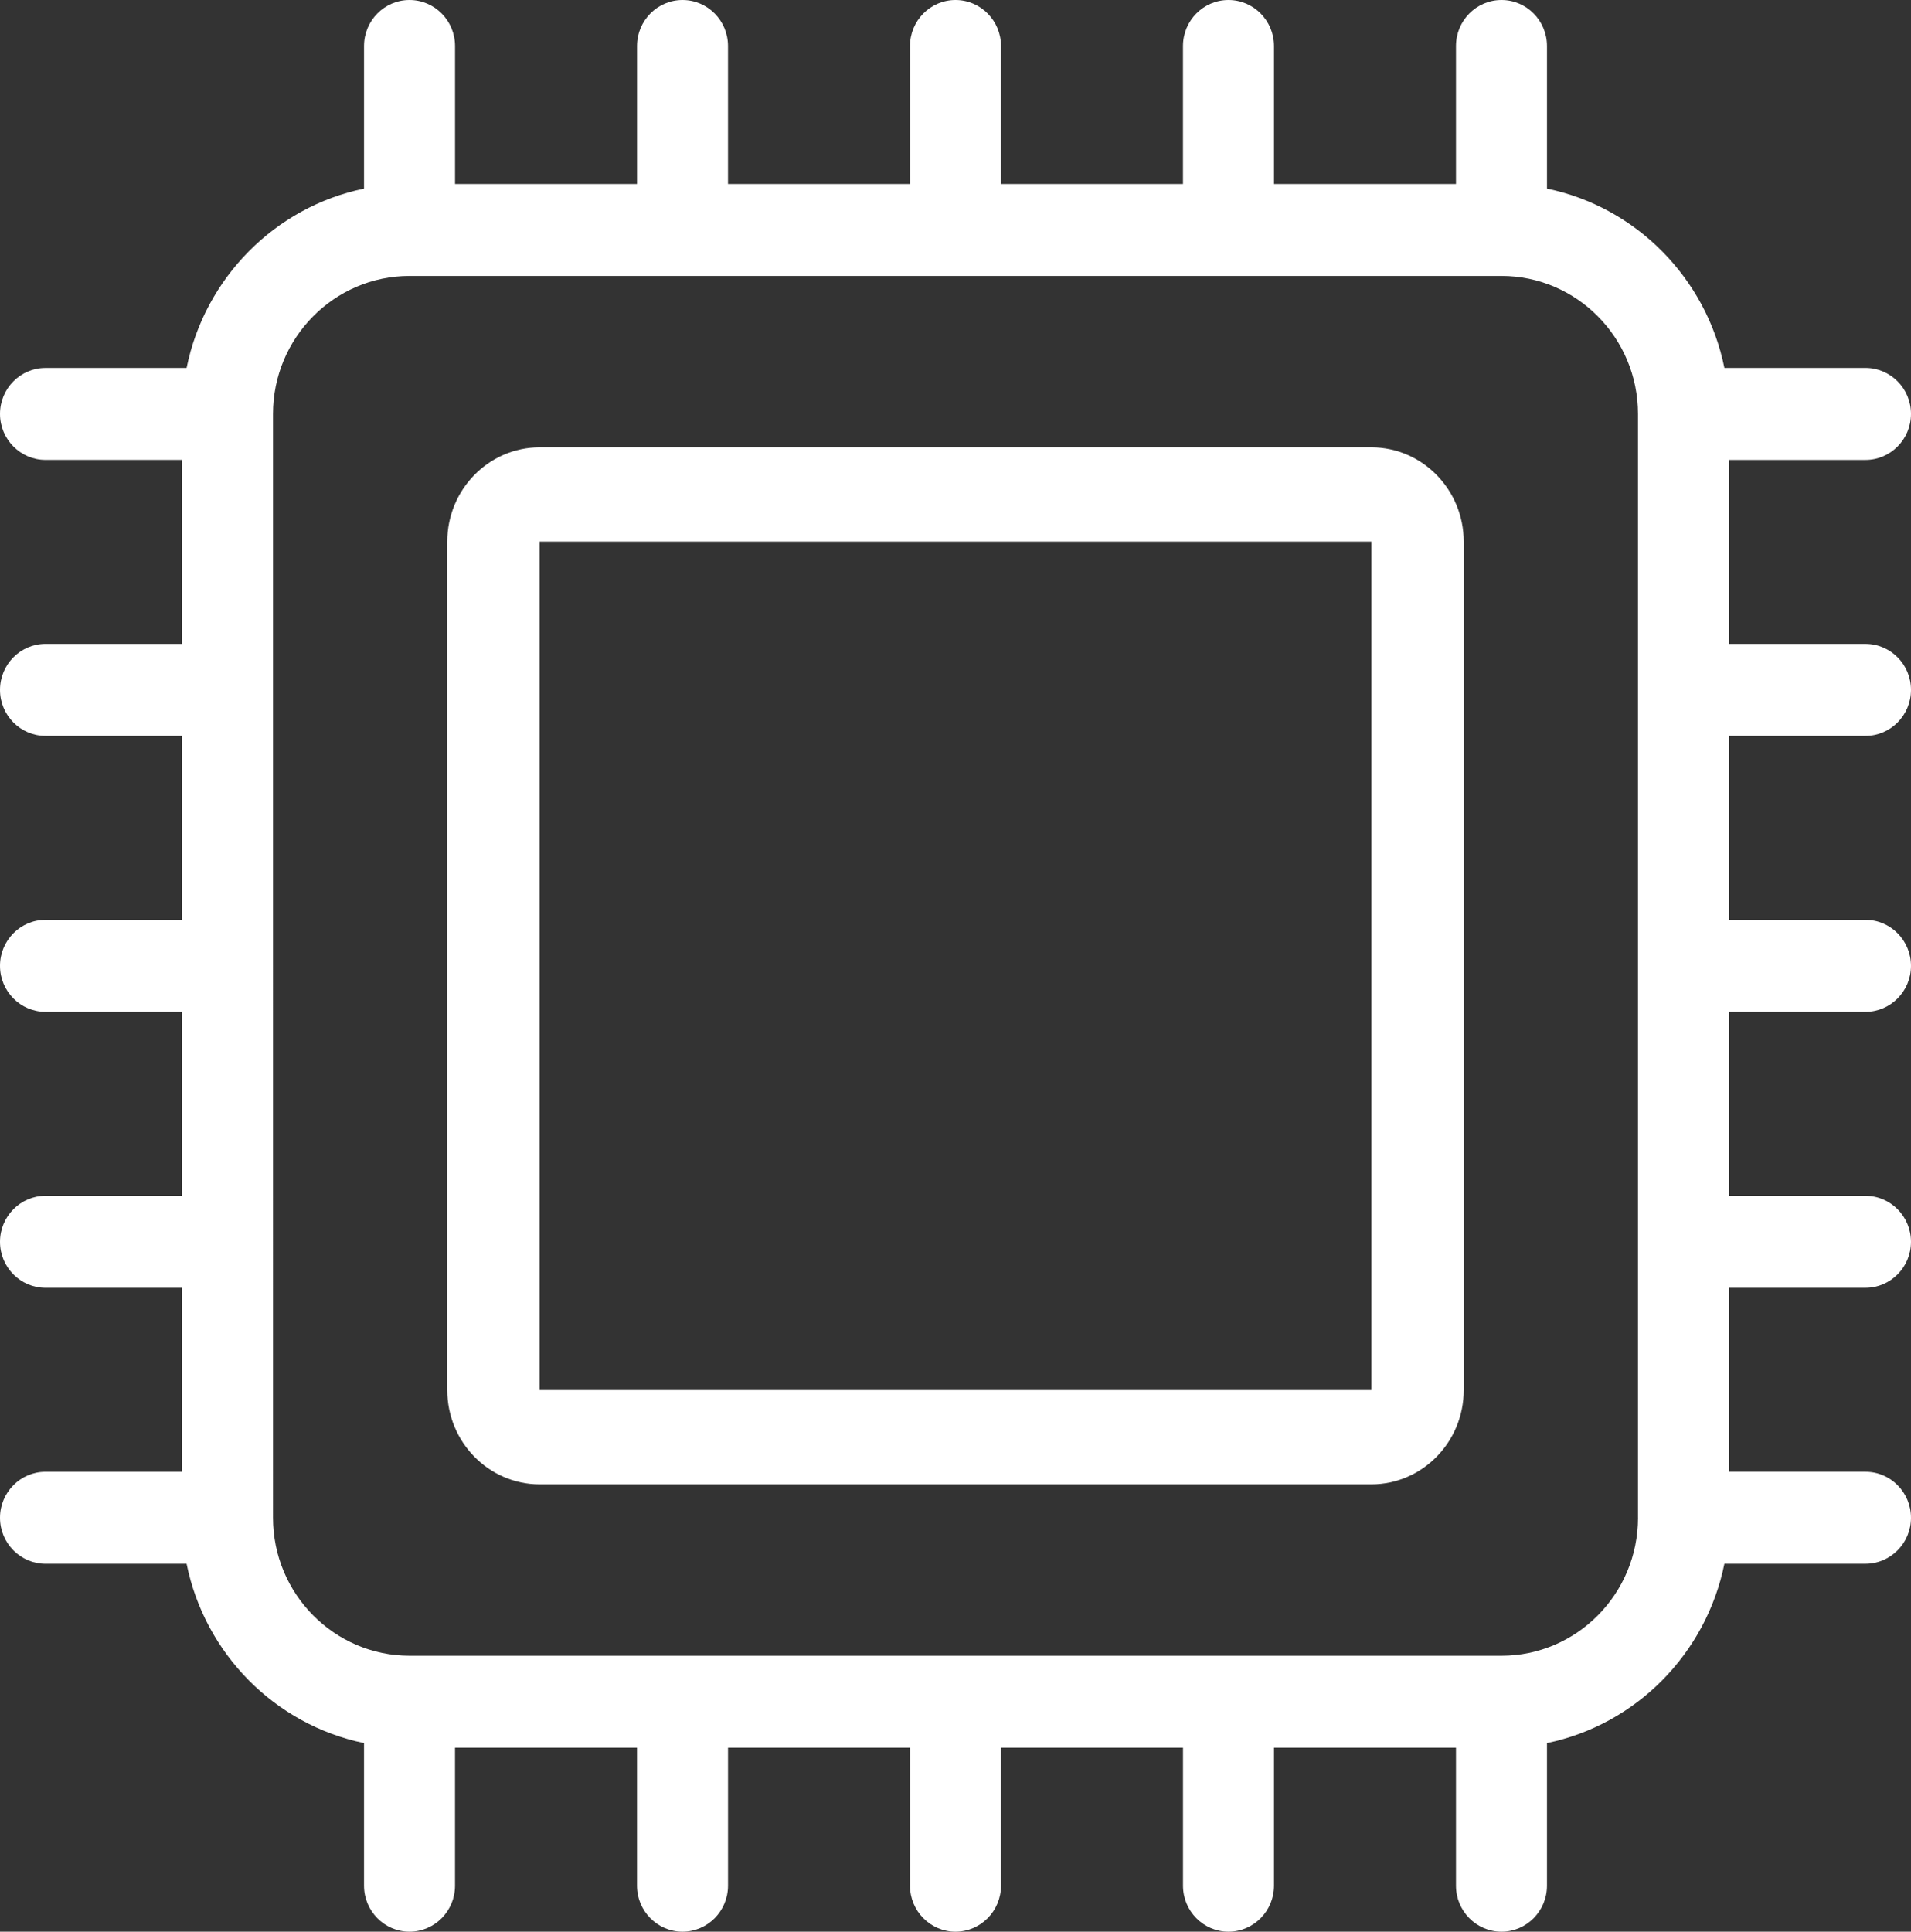 <svg width="94" height="95" fill="none" xmlns="http://www.w3.org/2000/svg"><rect width="100%" height="100%" fill="#333333" stroke="none"/><path d="M67.454 22H26.546C24.039 22 22 24.08 22 26.636v41.728C22 70.92 24.039 73 26.546 73h40.908C69.962 73 72 70.92 72 68.364V26.636C72 24.08 69.961 22 67.454 22zM26.546 68.364V26.636h40.908v41.728H26.546z" fill="#fff"/><path d="M91.762 36.19c1.235 0 2.238-1.013 2.238-2.261 0-1.249-1.003-2.262-2.238-2.262h-6.714v-9.048h6.714c1.235 0 2.238-1.013 2.238-2.262 0-1.248-1.003-2.262-2.238-2.262h-6.94c-.893-4.424-4.349-7.916-8.727-8.819V2.262C76.095 1.013 75.093 0 73.857 0c-1.235 0-2.238 1.013-2.238 2.262v6.786h-8.952V2.262C62.667 1.013 61.664 0 60.429 0c-1.236 0-2.239 1.013-2.239 2.262v6.786h-8.952V2.262C49.238 1.013 48.235 0 47 0s-2.238 1.013-2.238 2.262v6.786h-8.953V2.262C35.81 1.013 34.807 0 33.572 0s-2.238 1.013-2.238 2.262v6.786h-8.952V2.262C22.381 1.013 21.378 0 20.143 0c-1.236 0-2.238 1.013-2.238 2.262v7.014c-4.378.903-7.834 4.395-8.727 8.82h-6.94C1.003 18.095 0 19.108 0 20.356c0 1.249 1.003 2.262 2.238 2.262h6.714v9.048H2.238C1.003 31.667 0 32.68 0 33.929c0 1.248 1.003 2.261 2.238 2.261h6.714v9.048H2.238C1.003 45.238 0 46.251 0 47.5s1.003 2.262 2.238 2.262h6.714v9.047H2.238C1.003 58.81 0 59.824 0 61.072c0 1.249 1.003 2.262 2.238 2.262h6.714v9.048H2.238C1.003 72.381 0 73.394 0 74.643c0 1.248 1.003 2.262 2.238 2.262h6.94c.893 4.424 4.349 7.916 8.727 8.819v7.014c0 1.249 1.002 2.262 2.238 2.262 1.235 0 2.238-1.013 2.238-2.262v-6.786h8.952v6.786c0 1.249 1.003 2.262 2.238 2.262 1.236 0 2.239-1.013 2.239-2.262v-6.786h8.952v6.786C44.762 93.987 45.765 95 47 95s2.238-1.013 2.238-2.262v-6.786h8.953v6.786c0 1.249 1.002 2.262 2.238 2.262 1.235 0 2.238-1.013 2.238-2.262v-6.786h8.952v6.786c0 1.249 1.003 2.262 2.238 2.262 1.236 0 2.238-1.013 2.238-2.262v-7.014c4.378-.903 7.834-4.395 8.727-8.82h6.94c1.235 0 2.238-1.013 2.238-2.261 0-1.249-1.003-2.262-2.238-2.262h-6.714v-9.048h6.714c1.235 0 2.238-1.013 2.238-2.262 0-1.248-1.003-2.261-2.238-2.261h-6.714v-9.048h6.714c1.235 0 2.238-1.013 2.238-2.262s-1.003-2.262-2.238-2.262h-6.714v-9.047h6.714zm-11.19 38.453c0 3.741-3.013 6.786-6.715 6.786H20.143c-3.702 0-6.714-3.045-6.714-6.786V20.357c0-3.741 3.012-6.786 6.714-6.786h53.714c3.702 0 6.714 3.045 6.714 6.786v54.286z" fill="#fff"/></svg>